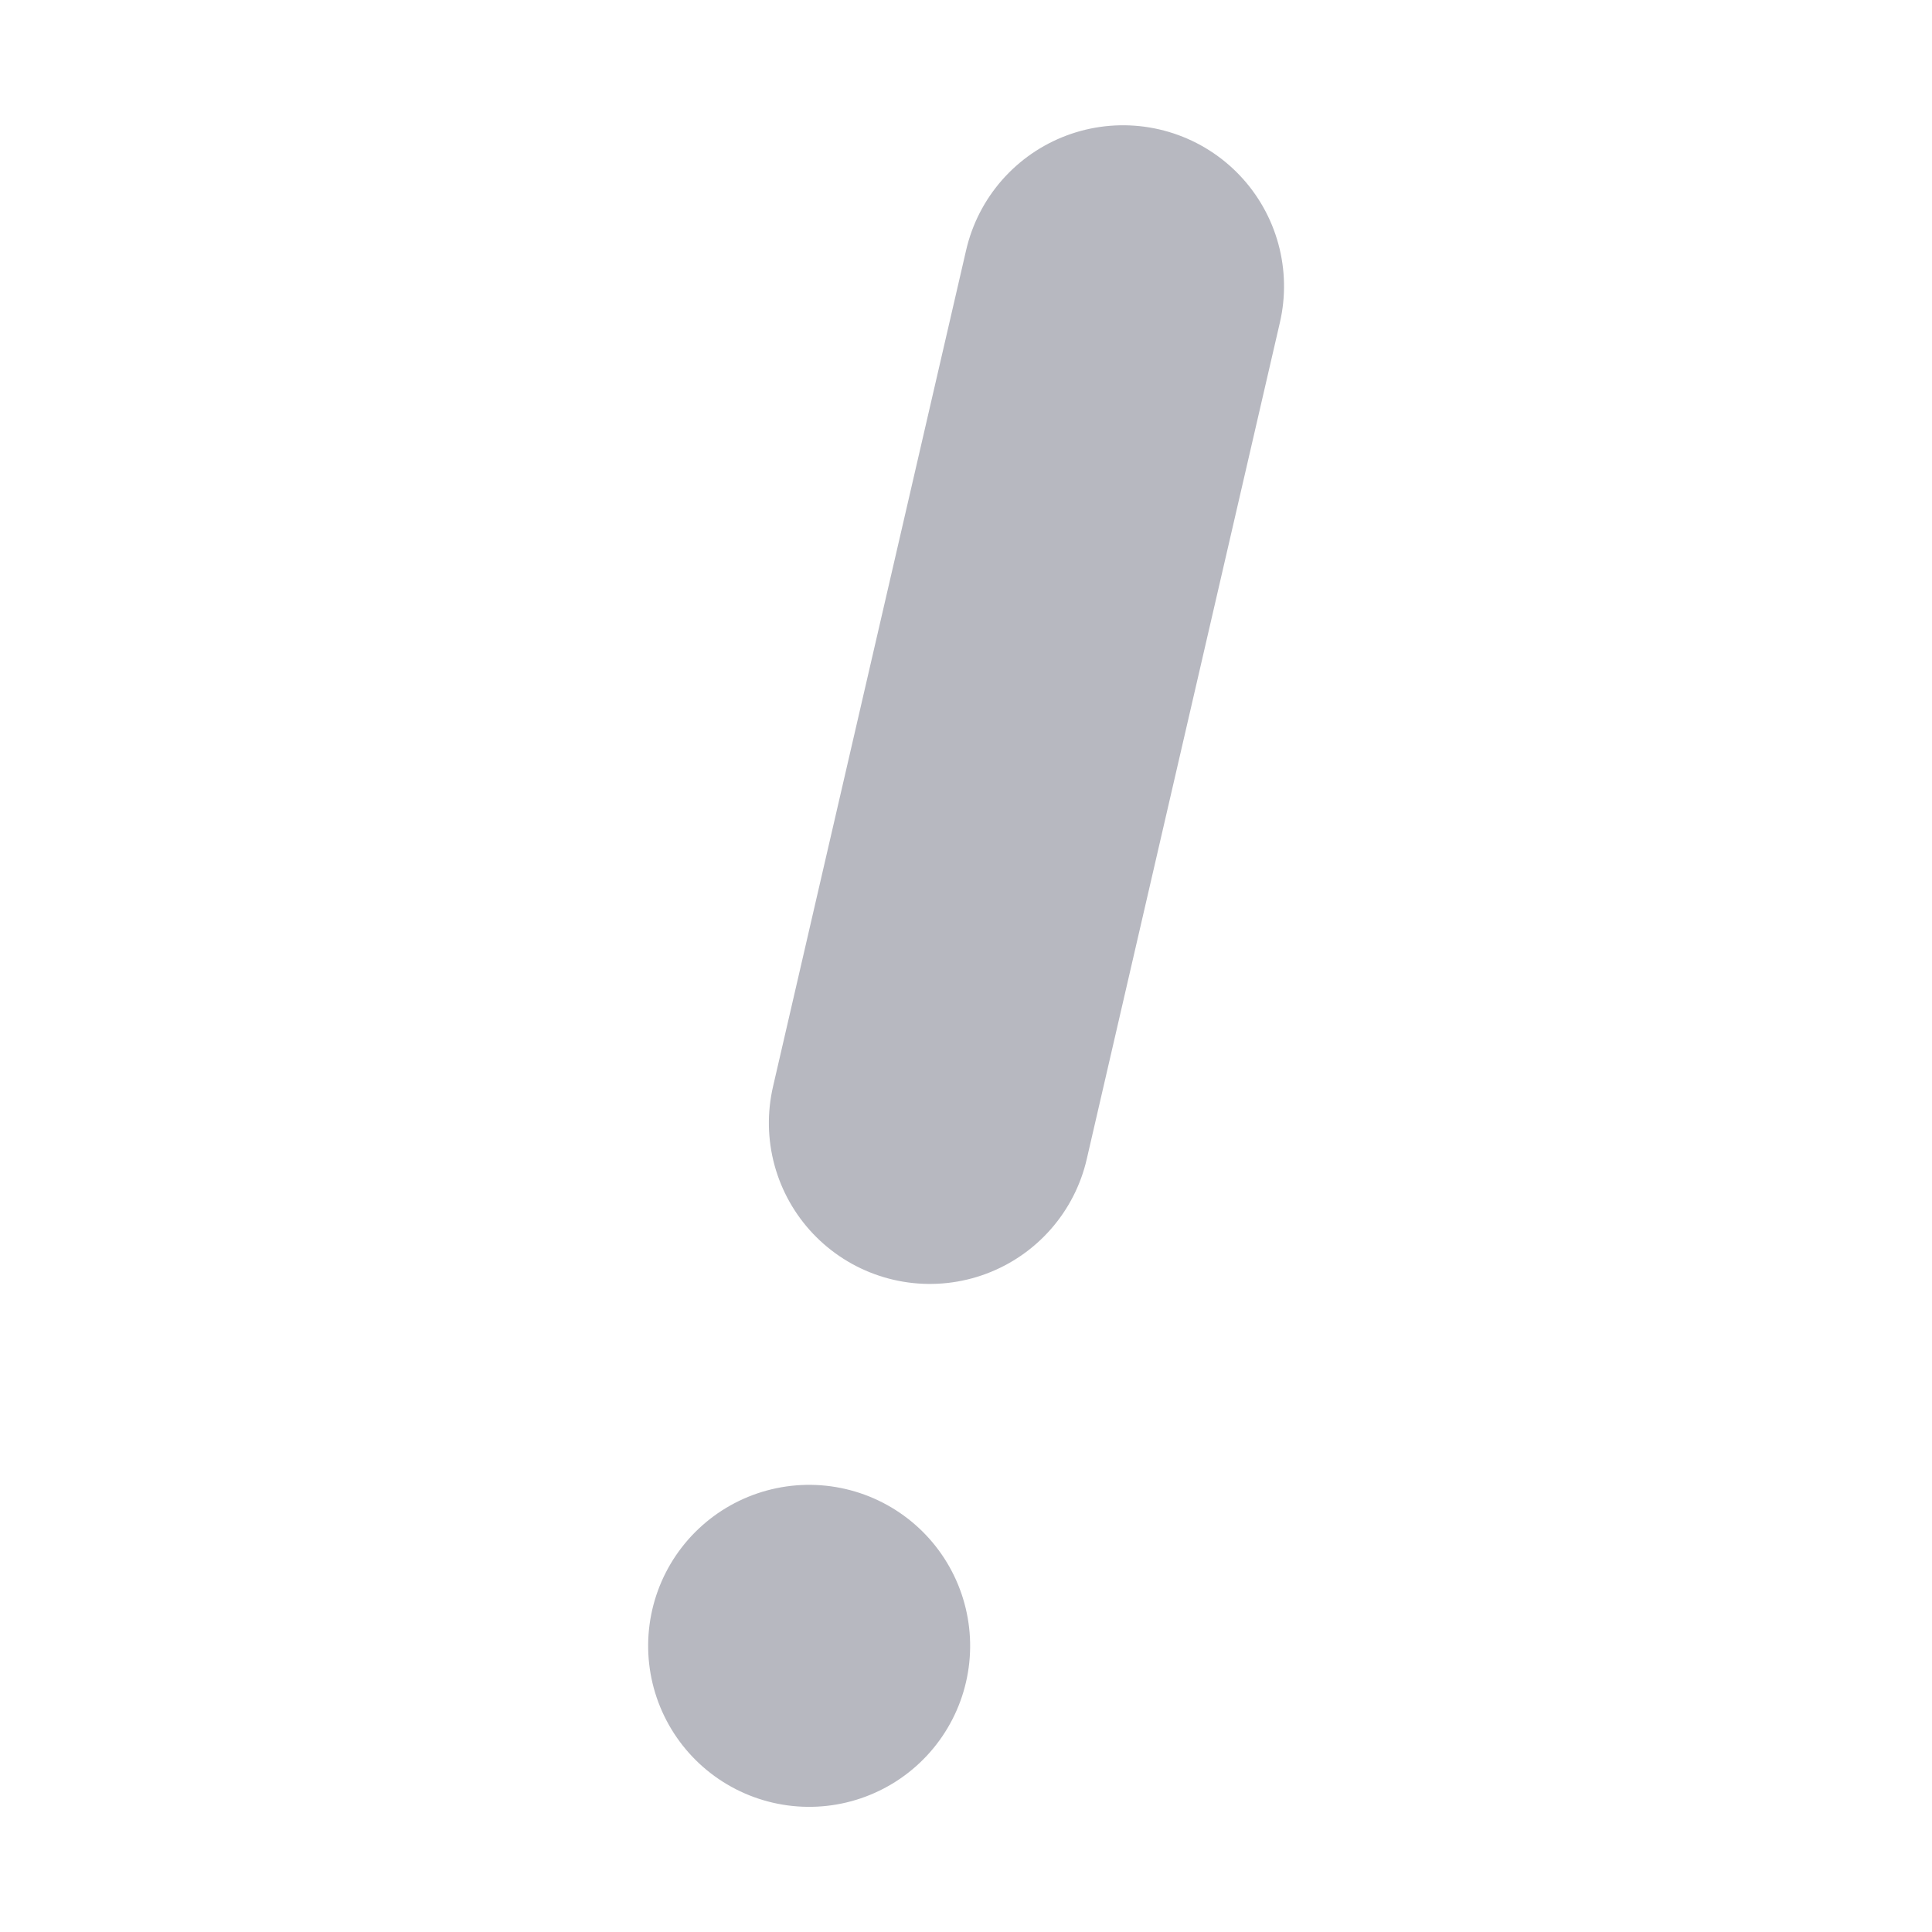 <svg xmlns="http://www.w3.org/2000/svg" width="18" height="18" viewBox="0 0 18 18">
  <g id="グループ_5842" data-name="グループ 5842" transform="translate(-281 -396)">
    <rect id="長方形_4714" data-name="長方形 4714" width="18" height="18" transform="translate(281 396)" fill="none"/>
    <g id="グループ_5740" data-name="グループ 5740" transform="translate(293.131 195.844) rotate(13)">
      <line id="線_37" data-name="線 37" y2="8" transform="translate(44 198)" fill="none" stroke="#b7b8c0" stroke-linecap="round" stroke-miterlimit="10" stroke-width="3"/>
      <line id="線_38" data-name="線 38" transform="translate(44 211)" fill="none" stroke="#b7b8c0" stroke-linecap="round" stroke-miterlimit="10" stroke-width="3"/>
    </g>
  </g>
</svg>
